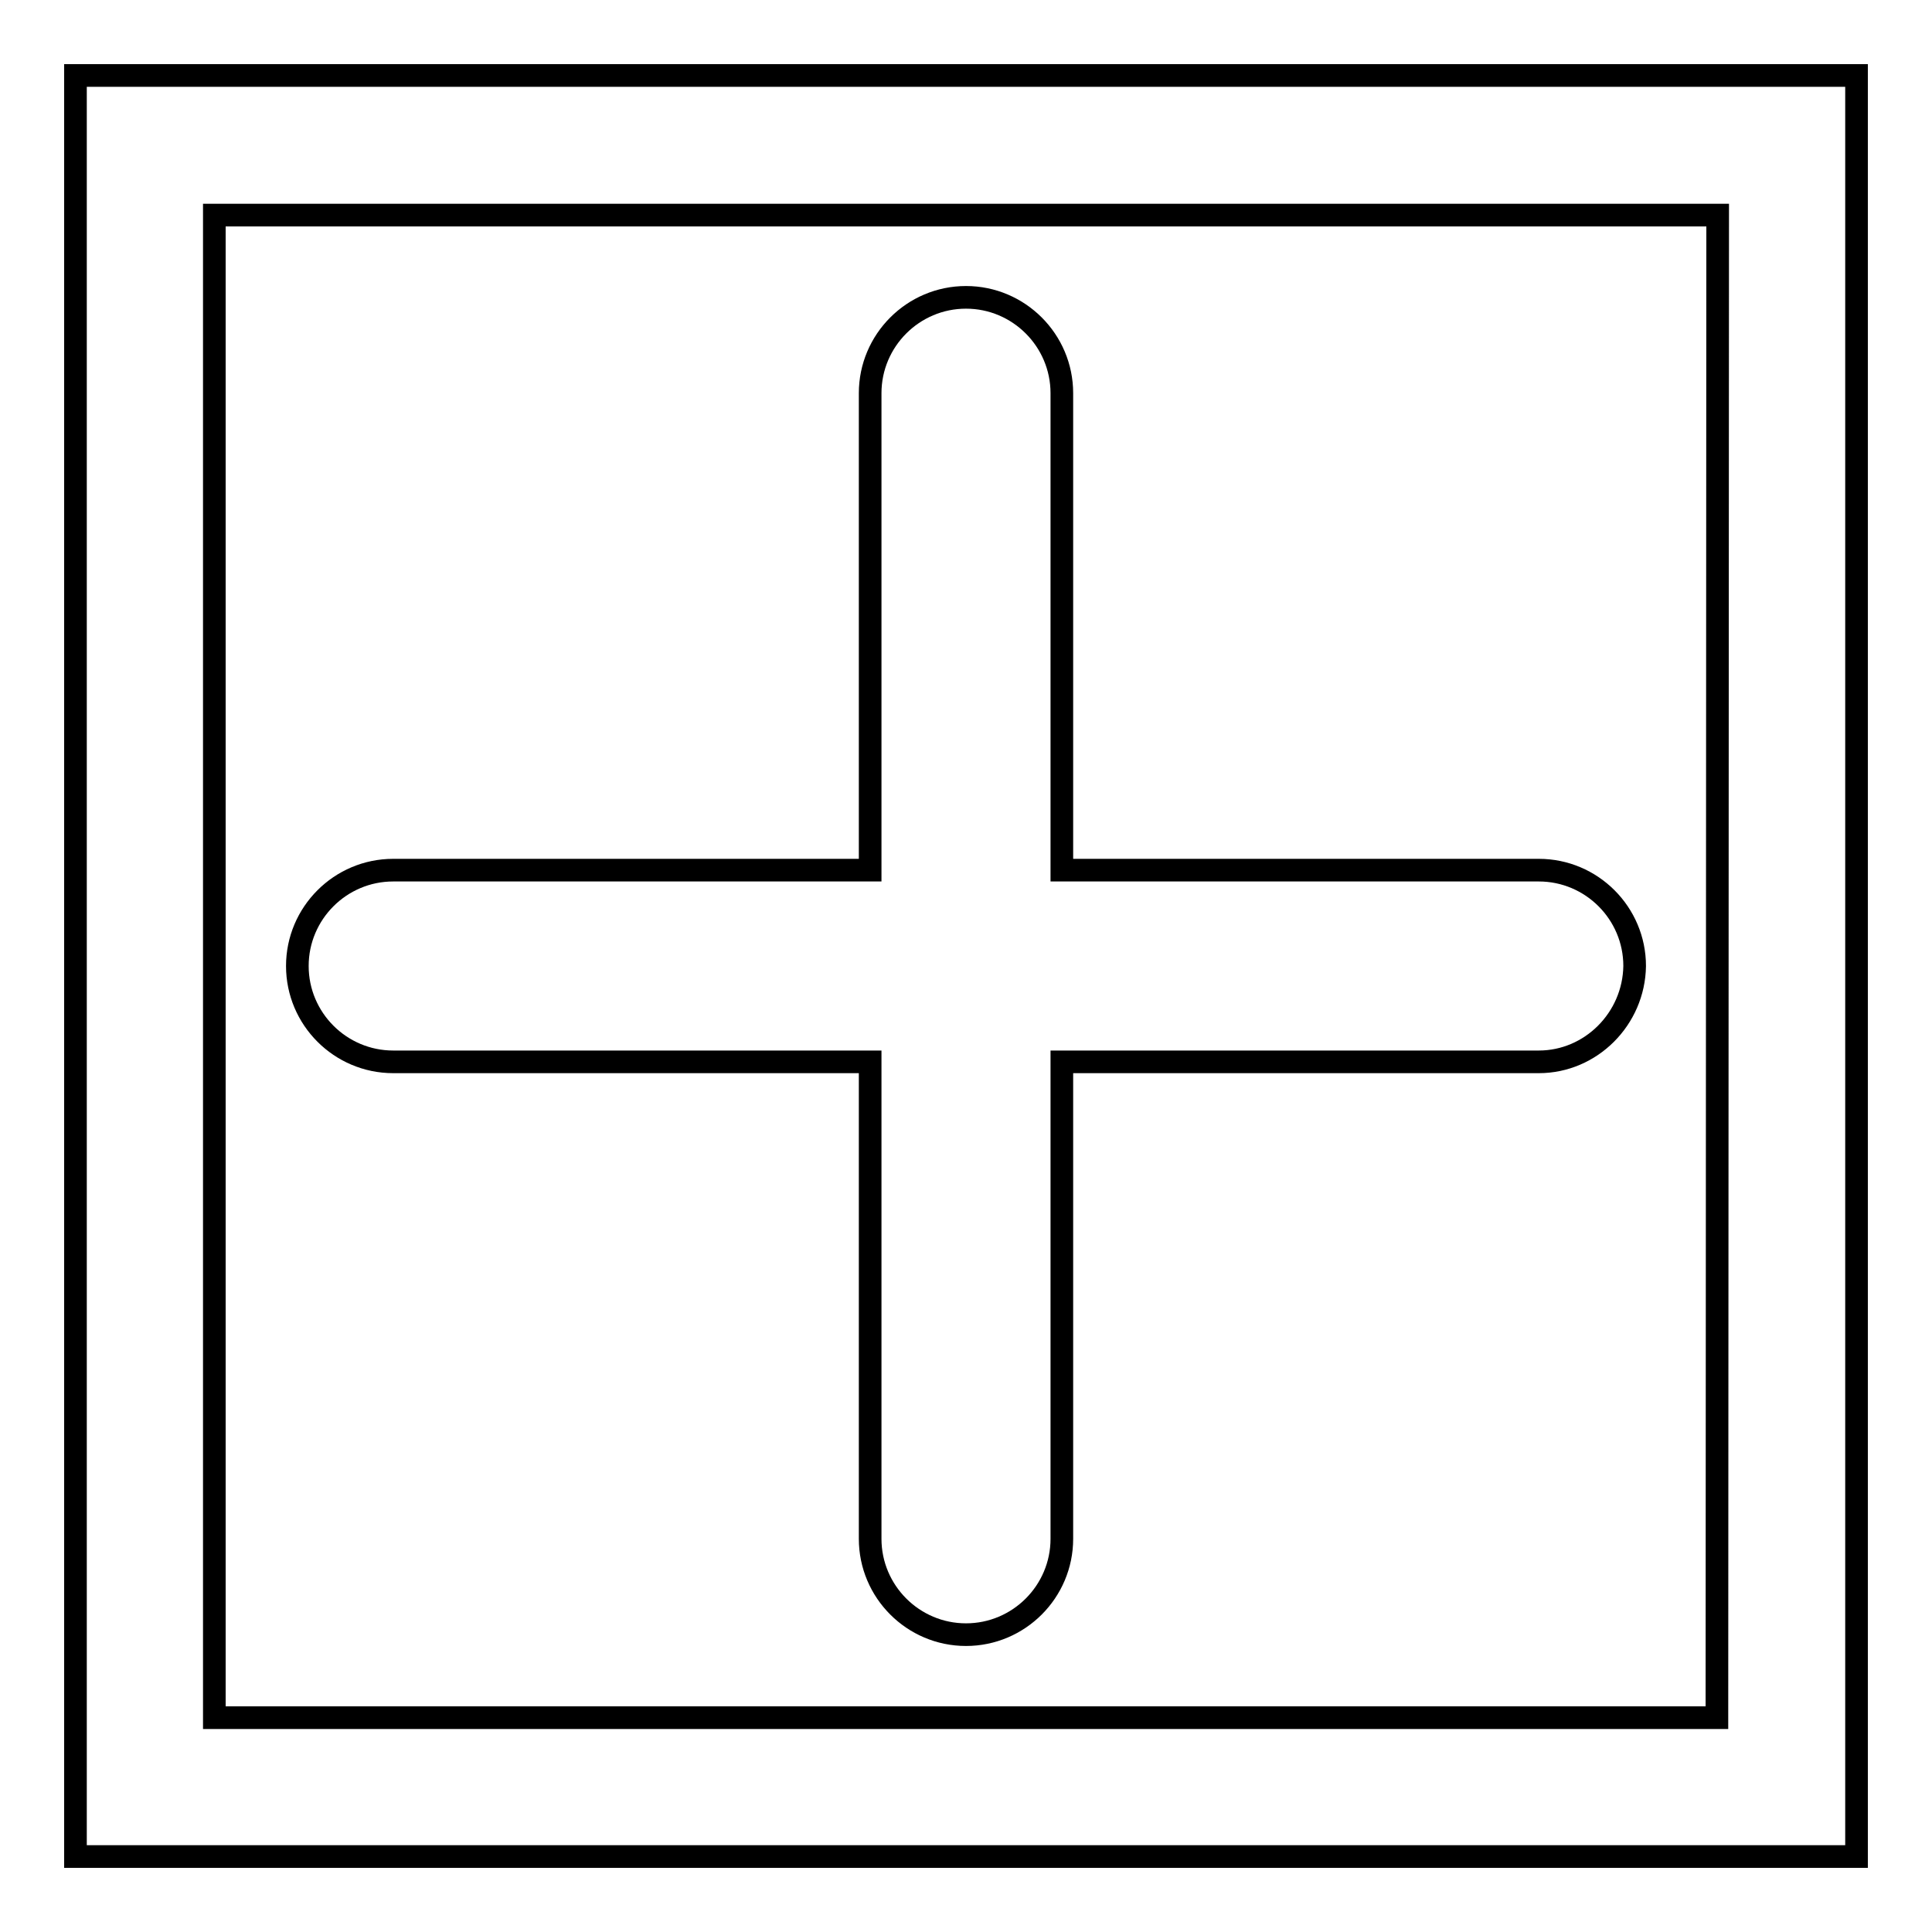 <?xml version="1.0" encoding="utf-8"?>
<!-- Svg Vector Icons : http://www.onlinewebfonts.com/icon -->
<!DOCTYPE svg PUBLIC "-//W3C//DTD SVG 1.1//EN" "http://www.w3.org/Graphics/SVG/1.1/DTD/svg11.dtd">
<svg version="1.1" xmlns="http://www.w3.org/2000/svg" xmlns:xlink="http://www.w3.org/1999/xlink" x="0px" y="0px" viewBox="0 0 256 256" enable-background="new 0 0 256 256" xml:space="preserve">
<g> <path stroke-width="3" fill-opacity="0" stroke="#000000"  d="M203.9,140.7h-63.2v63.2c0,7-5.7,12.7-12.7,12.7c-7,0-12.7-5.7-12.7-12.7v-63.2H52.1 c-7,0-12.7-5.7-12.7-12.7c0-7,5.7-12.7,12.7-12.7h63.2V52.1c0-7,5.7-12.7,12.7-12.7c7,0,12.7,5.7,12.7,12.7v63.2h63.2 c7,0,12.7,5.7,12.7,12.7C216.5,135,210.8,140.7,203.9,140.7z M246,246H10V10h236V246z M227.6,28.5H28.4v199.1h199.1L227.6,28.5 L227.6,28.5z"/></g>
</svg>
